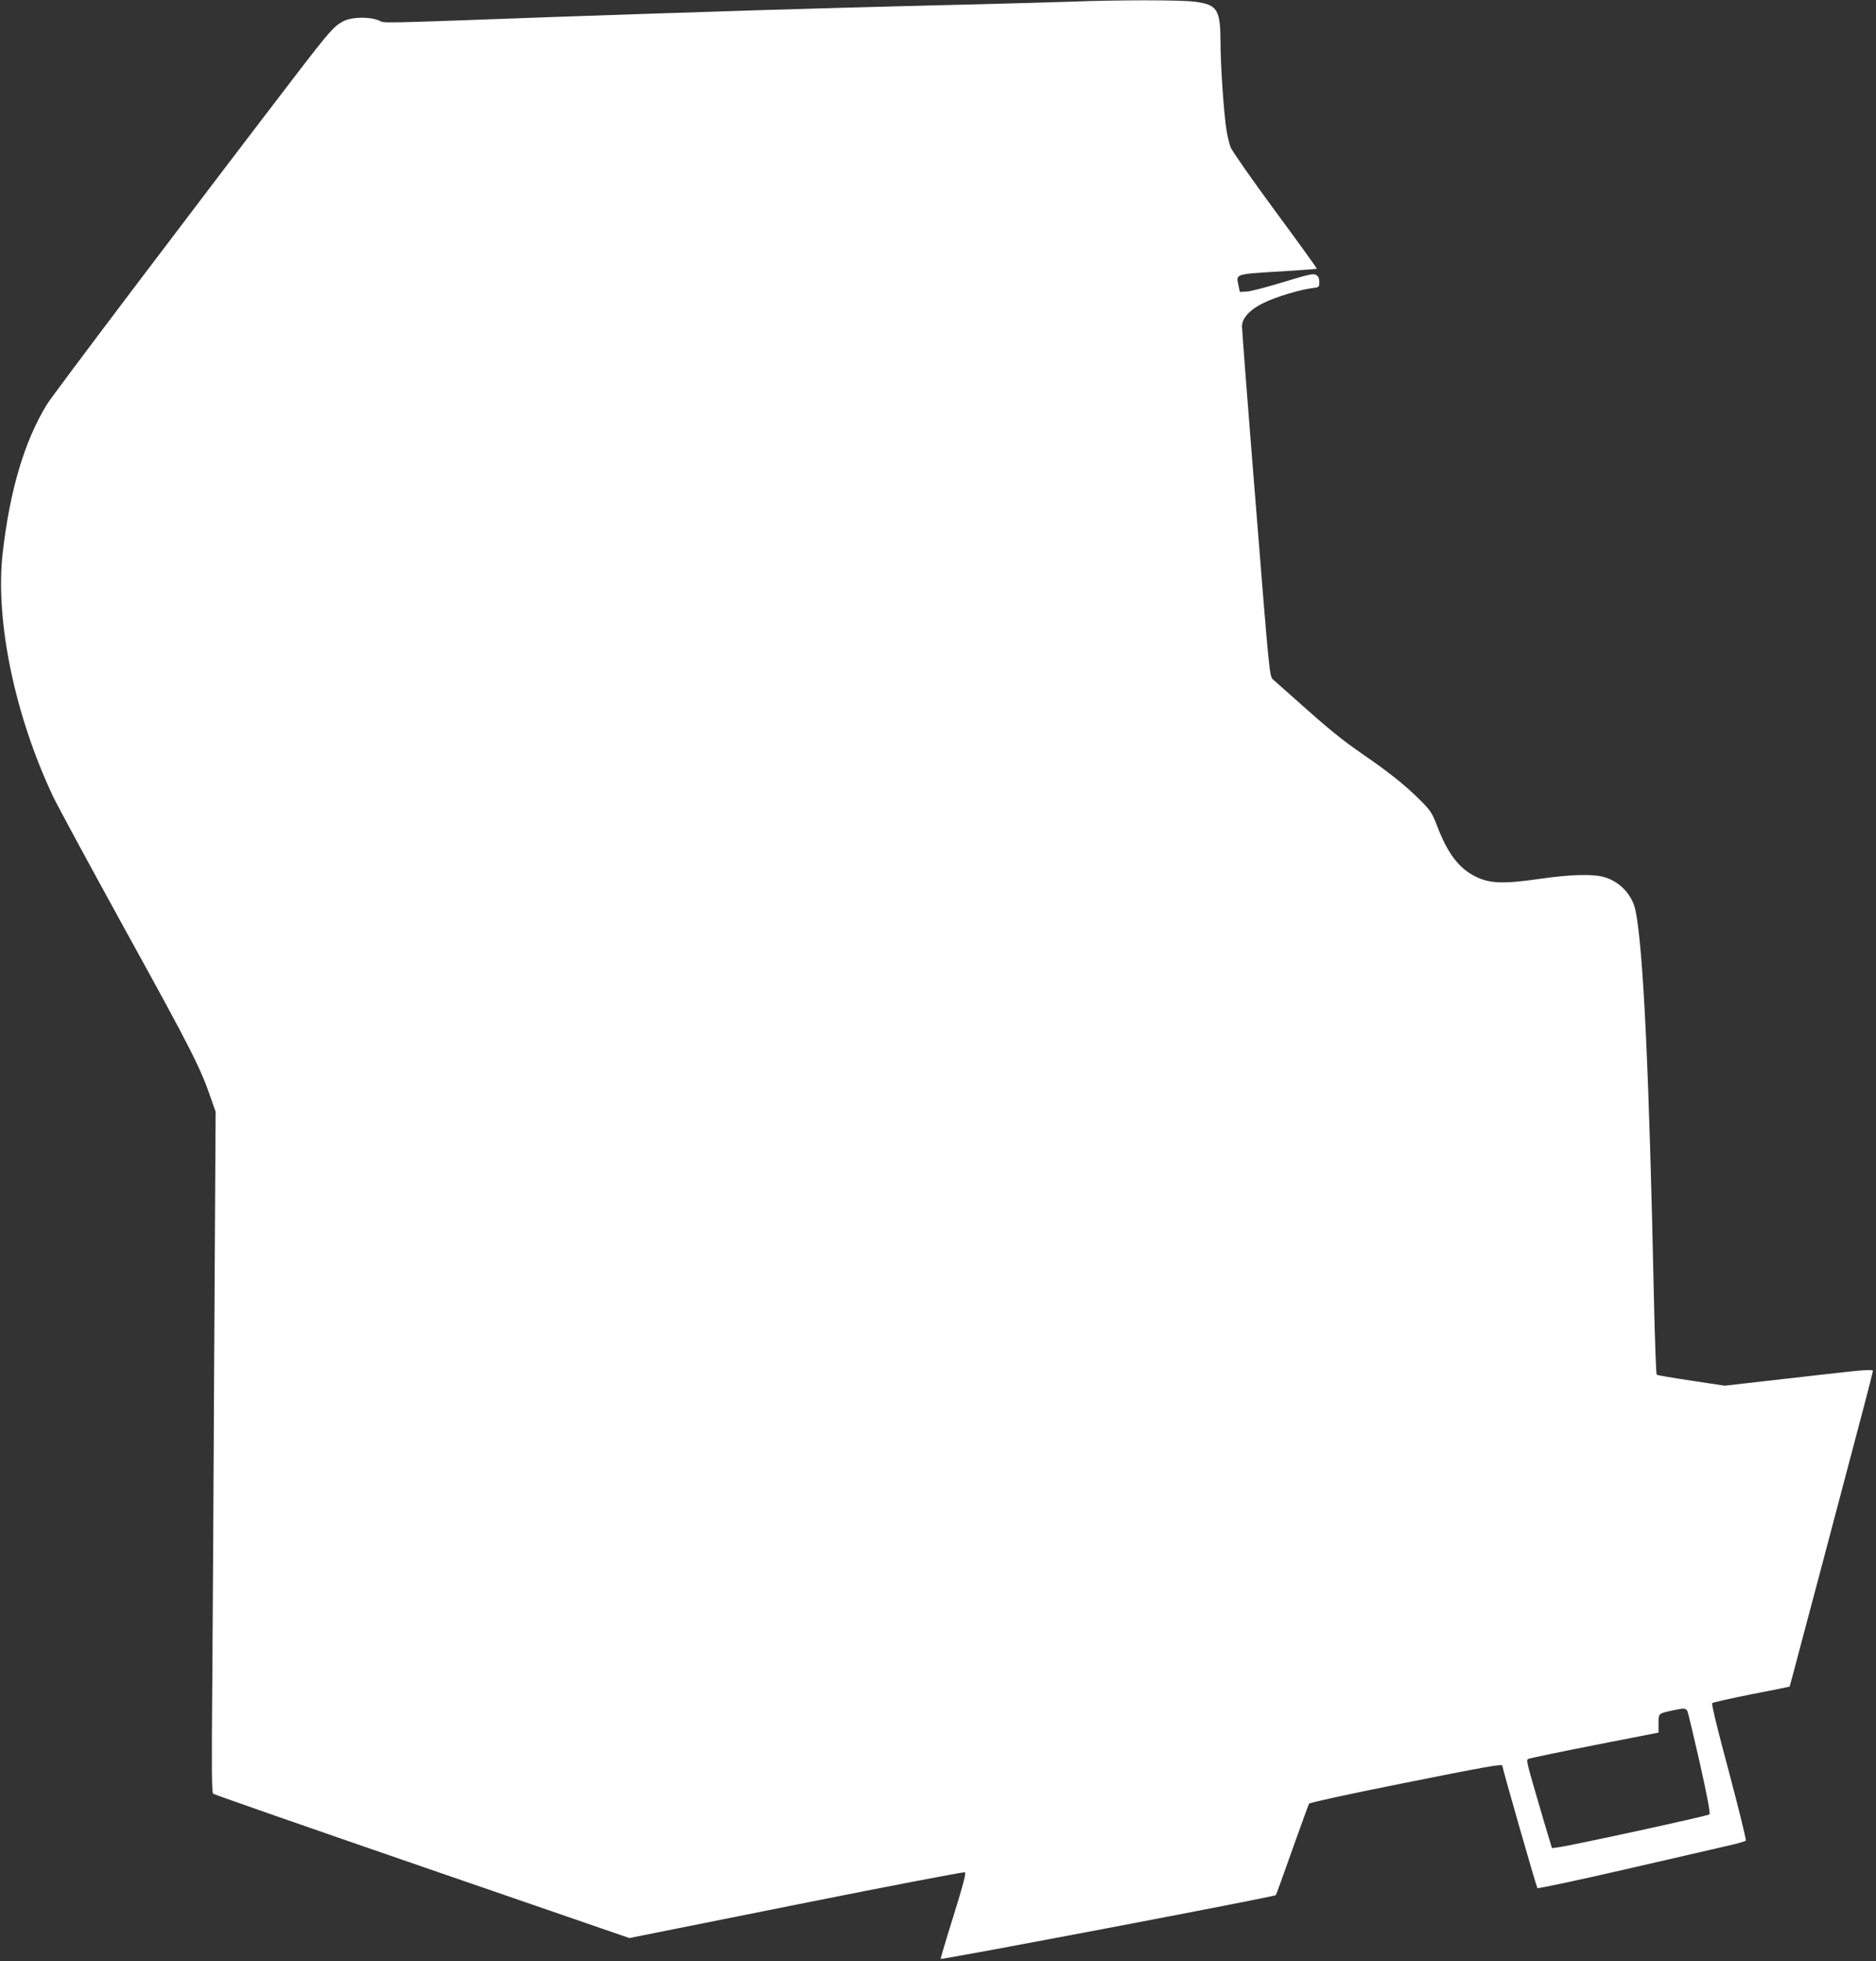 <?xml version="1.0" standalone="no"?>
<!DOCTYPE svg PUBLIC "-//W3C//DTD SVG 20010904//EN"
 "http://www.w3.org/TR/2001/REC-SVG-20010904/DTD/svg10.dtd">
<svg version="1.0" xmlns="http://www.w3.org/2000/svg"
 width="1225pt" height="1280pt" viewBox="0 0 1225 1280"
 preserveAspectRatio="xMidYMid meet">
<rect x="0" y="0" width="1225" height="1280" fill="#333333" stroke="none"/>
<g transform="translate(0,1280) scale(0.1,-0.1)"
fill="#ffffff" stroke="none">
<path d="M6990 12789 c-107 -4 -415 -12 -685 -19 -475 -11 -1299 -34 -1615
-45 -85 -3 -294 -10 -465 -15 -170 -6 -434 -15 -585 -20 -1214 -44 -1123 -42
-1165 -24 -60 26 -178 24 -232 -4 -62 -33 -88 -61 -319 -362 -682 -890 -1577
-2073 -1618 -2140 -146 -238 -241 -558 -288 -965 -51 -440 77 -1060 327 -1590
28 -60 248 -466 487 -900 418 -758 478 -875 548 -1081 l28 -80 -9 -1535 c-4
-844 -10 -1843 -13 -2220 -5 -544 -3 -689 6 -696 7 -6 622 -220 1365 -476
l1353 -466 1089 218 c600 120 1095 215 1102 211 8 -6 -13 -87 -75 -285 -48
-153 -85 -279 -84 -280 9 -7 2182 406 2189 416 4 7 53 141 108 298 56 157 105
292 109 299 5 7 256 62 607 132 545 109 655 129 655 116 0 -16 223 -793 229
-799 4 -4 264 51 577 123 313 72 616 142 673 155 57 13 107 27 111 32 4 4 -46
206 -110 448 -70 258 -115 444 -110 449 5 5 120 31 256 58 136 26 248 49 250
50 1 2 36 131 77 288 42 157 164 616 271 1022 108 405 196 742 196 750 0 12
-56 8 -327 -23 -181 -21 -398 -45 -484 -55 l-156 -18 -219 33 c-120 18 -222
35 -226 39 -4 4 -12 226 -18 492 -31 1474 -69 2285 -120 2536 -21 103 -101
189 -203 219 -75 22 -221 18 -423 -11 -235 -34 -325 -31 -417 14 -110 54 -184
151 -253 332 -34 88 -43 101 -118 175 -92 92 -198 176 -371 295 -132 91 -223
165 -424 345 -74 66 -145 129 -158 140 -23 20 -24 26 -113 1144 -50 618 -90
1140 -90 1161 0 54 53 111 143 154 80 39 235 85 312 95 49 6 50 7 50 40 0 23
-6 38 -20 46 -17 12 -47 5 -215 -46 -107 -33 -215 -61 -239 -62 l-45 -2 -9 43
c-15 77 -32 72 313 93 107 7 197 13 199 15 2 2 -121 172 -273 378 -152 206
-283 394 -291 416 -8 23 -19 69 -25 103 -18 109 -40 427 -40 577 -1 219 -20
250 -169 269 -93 12 -507 12 -811 0z m4030 -11161 c5 -13 41 -166 81 -341 49
-220 68 -322 61 -329 -10 -10 -902 -204 -988 -215 l-40 -5 -52 173 c-119 405
-117 400 -103 409 8 4 202 45 432 90 l419 82 0 60 c0 66 -2 64 89 84 81 17 90
17 101 -8z"/>
</g>
</svg>

